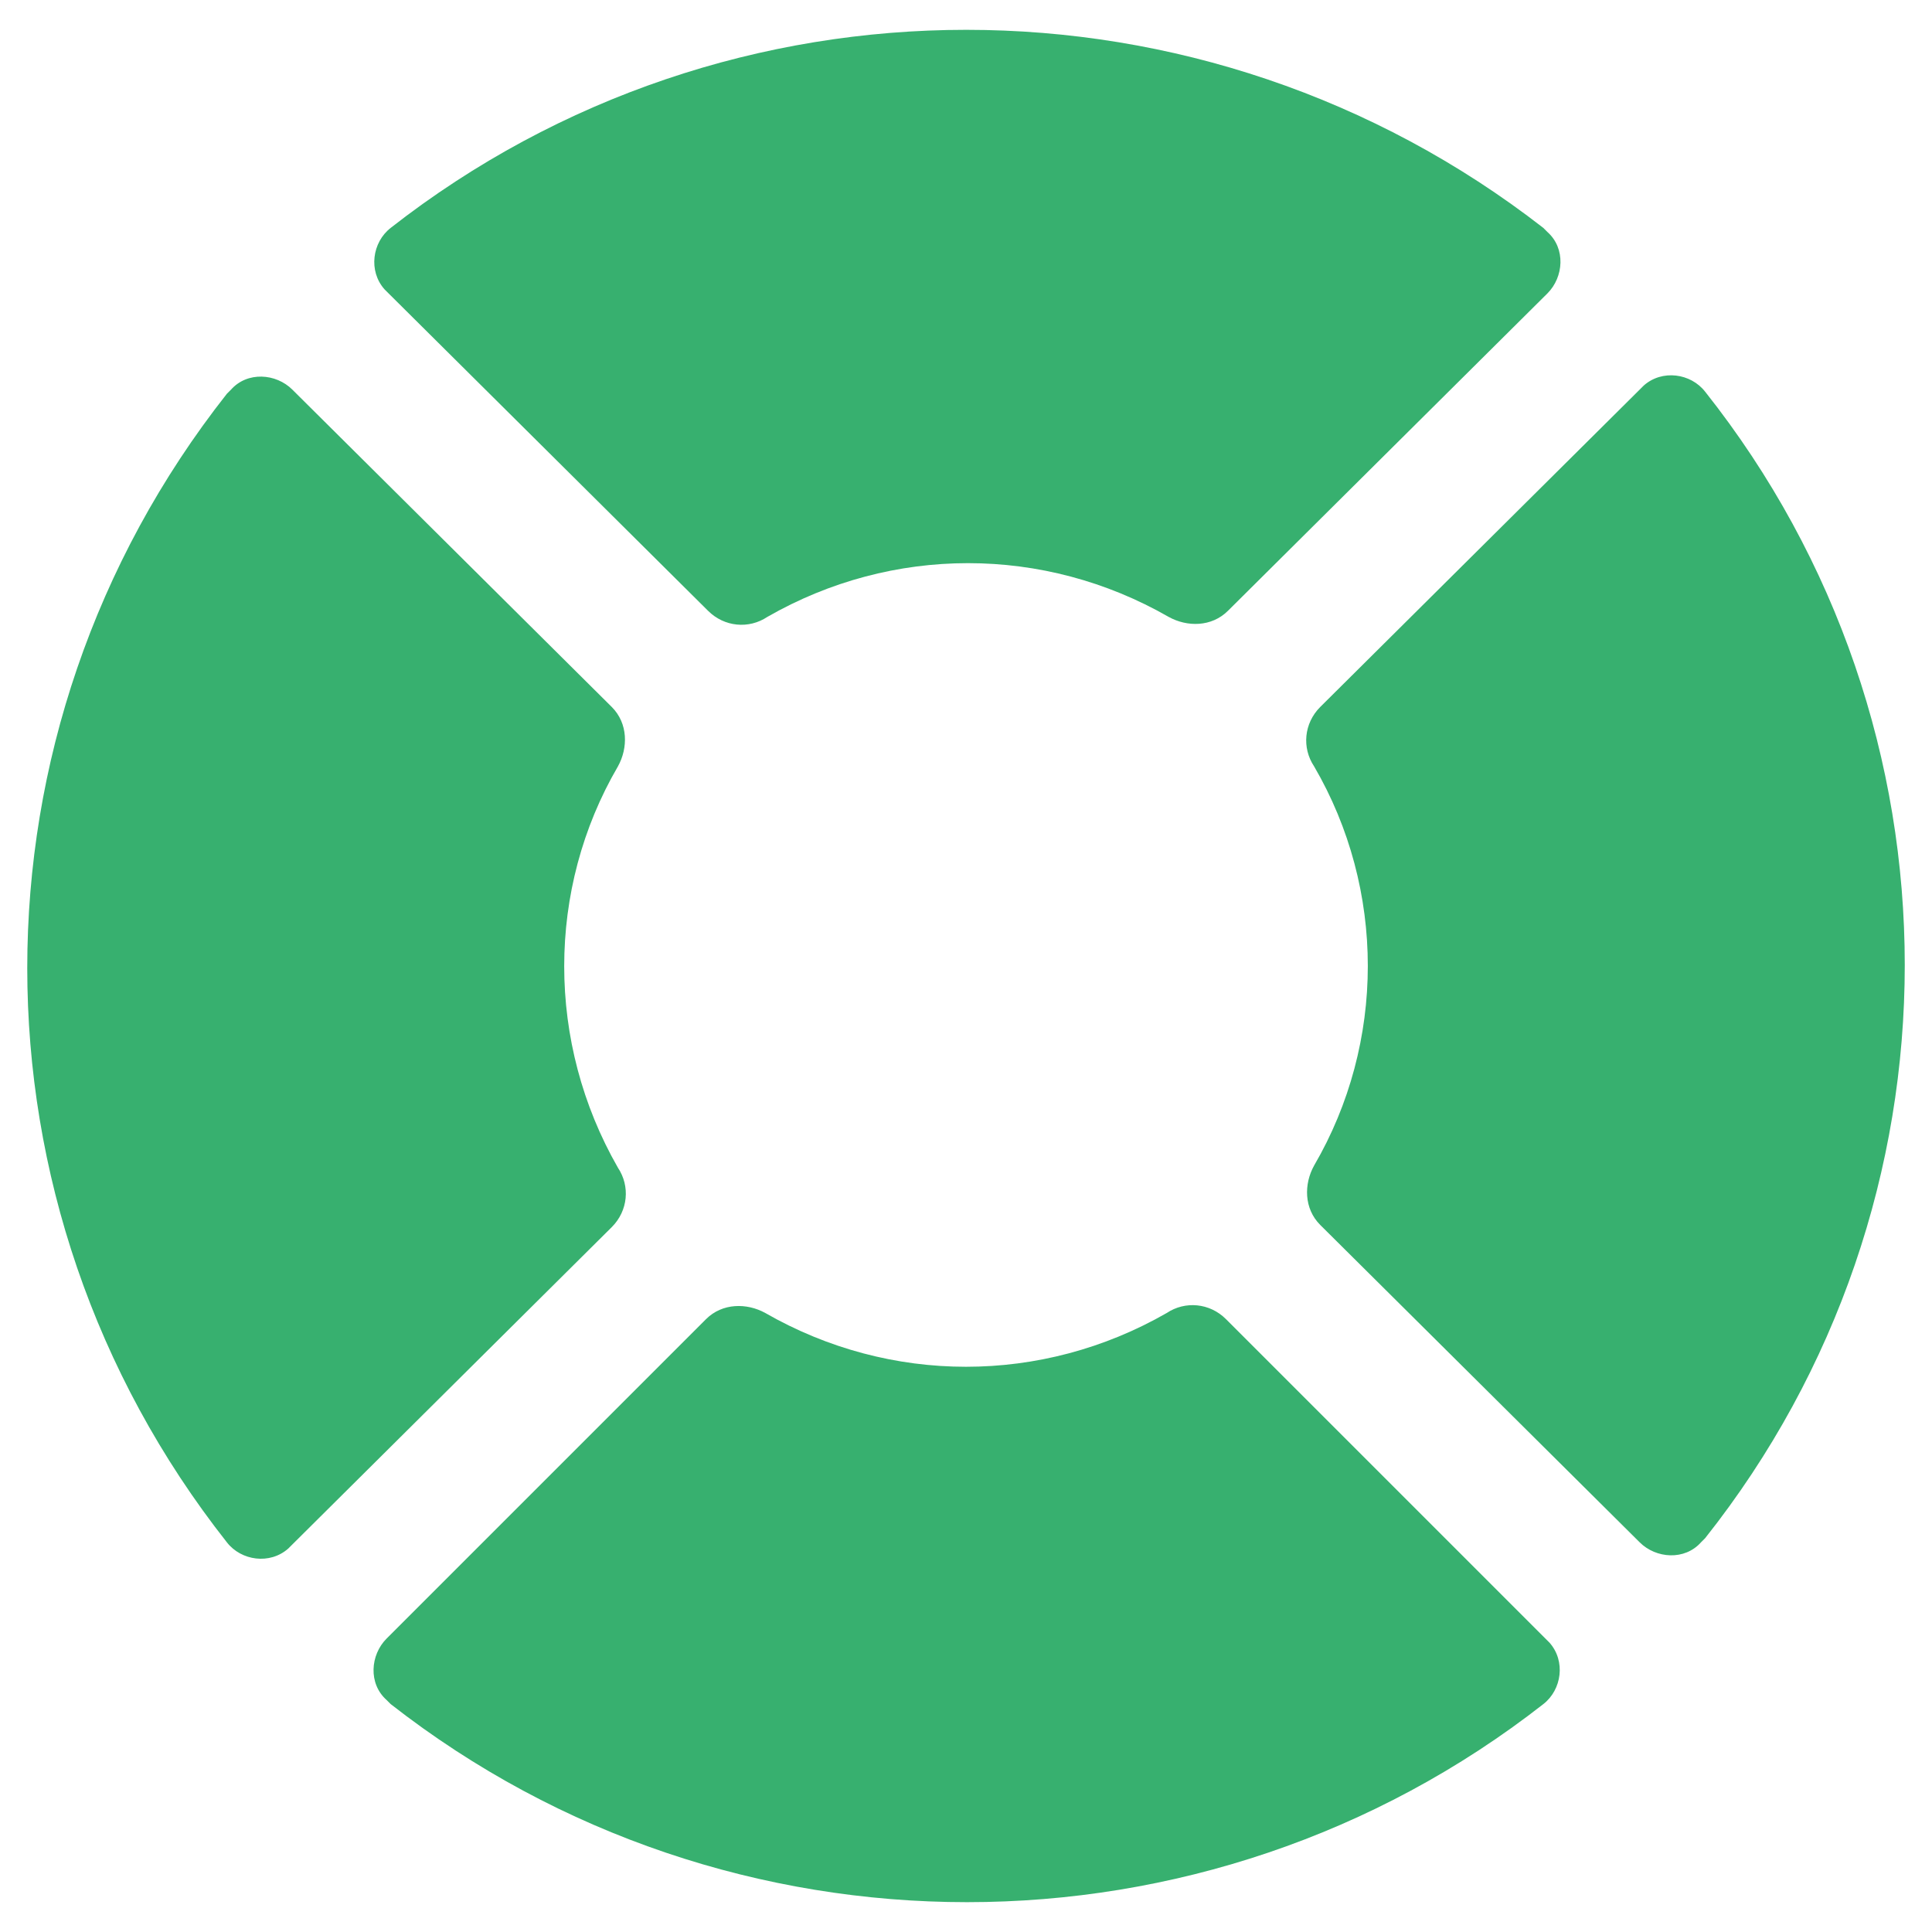 <?xml version="1.0" encoding="UTF-8"?>
<!DOCTYPE svg PUBLIC "-//W3C//DTD SVG 1.1//EN" "http://www.w3.org/Graphics/SVG/1.1/DTD/svg11.dtd">
<!-- Creator: CorelDRAW 2020 (64-Bit) -->
<svg xmlns="http://www.w3.org/2000/svg" xml:space="preserve" width="33.867mm" height="33.867mm" version="1.1" style="shape-rendering:geometricPrecision; text-rendering:geometricPrecision; image-rendering:optimizeQuality; fill-rule:evenodd; clip-rule:evenodd"
viewBox="0 0 904.65 904.65"
 xmlns:xlink="http://www.w3.org/1999/xlink"
 xmlns:xodm="http://www.corel.com/coreldraw/odm/2003">
 <defs>
  <style type="text/css">
   <![CDATA[
    .fil1 {fill:none}
    .fil0 {fill:#37B06F;fill-rule:nonzero}
   ]]>
  </style>
   <clipPath id="id0">
    <path d="M-0 0l904.65 0 0 904.65 -904.65 0 0 -904.65z"/>
   </clipPath>
 </defs>
 <g id="Слой_x0020_1">
  <g>
  </g>
  <g style="clip-path:url(#id0)">
   <g>
    <path class="fil0" d="M798.42 183.41c-6.72,-8.63 -20.13,-10.54 -28.76,-2.87 -0.97,0.96 -0.97,0.96 -1.91,1.91l-149.56 148.59c-7.66,7.66 -8.63,19.17 -2.88,27.79 33.55,57.52 33.55,129.43 0,186.95 -4.79,8.63 -4.79,20.13 2.88,27.79l149.56 148.59c7.66,7.66 21.1,8.63 28.76,0 0.97,-0.97 0.97,-0.97 1.91,-1.91 124.64,-157.2 124.64,-379.62 0,-536.85zm-615.49 -76.69c-8.63,6.72 -10.54,20.13 -2.88,28.76 0.97,0.97 0.97,0.97 1.91,1.91l149.56 148.59c7.66,7.66 19.17,8.63 27.79,2.88 58.49,-33.55 129.43,-33.55 187.91,0 8.63,4.79 20.13,4.79 27.79,-2.88l149.56 -148.59c7.66,-7.66 8.63,-21.1 0,-28.76 -0.96,-0.97 -0.96,-0.97 -1.91,-1.91 -159.13,-123.67 -381.56,-123.67 -539.74,0l0 0zm391.15 510.98c-7.66,-7.66 -19.17,-8.63 -27.79,-2.88 -58.49,33.55 -129.43,33.55 -187.91,0 -8.63,-4.78 -20.13,-4.78 -27.8,2.88l-149.56 149.56c-7.66,7.66 -8.63,21.1 0,28.76 0.97,0.97 0.97,0.97 1.91,1.91 158.19,123.67 381.56,123.67 539.74,0 8.63,-6.72 10.54,-20.13 2.88,-28.76 -0.97,-0.97 -0.97,-0.97 -1.91,-1.91l-149.56 -149.56 0 0zm-284.73 -258.85c4.78,-8.63 4.78,-20.13 -2.88,-27.8l-149.56 -148.59c-7.66,-7.66 -21.1,-8.63 -28.76,0 -0.97,0.97 -0.97,0.97 -1.91,1.91 -124.64,158.19 -124.64,379.65 0,537.83 6.72,8.63 20.13,10.54 28.76,2.88 0.97,-0.97 0.97,-0.97 1.91,-1.91l149.56 -148.59c7.66,-7.66 8.63,-19.17 2.88,-27.79 -33.55,-58.51 -33.55,-130.42 0,-187.94z"/>
   </g>
  </g>
  <polygon class="fil1" points="-0,0 904.65,0 904.65,904.65 -0,904.65 "/>
 </g>
</svg>
